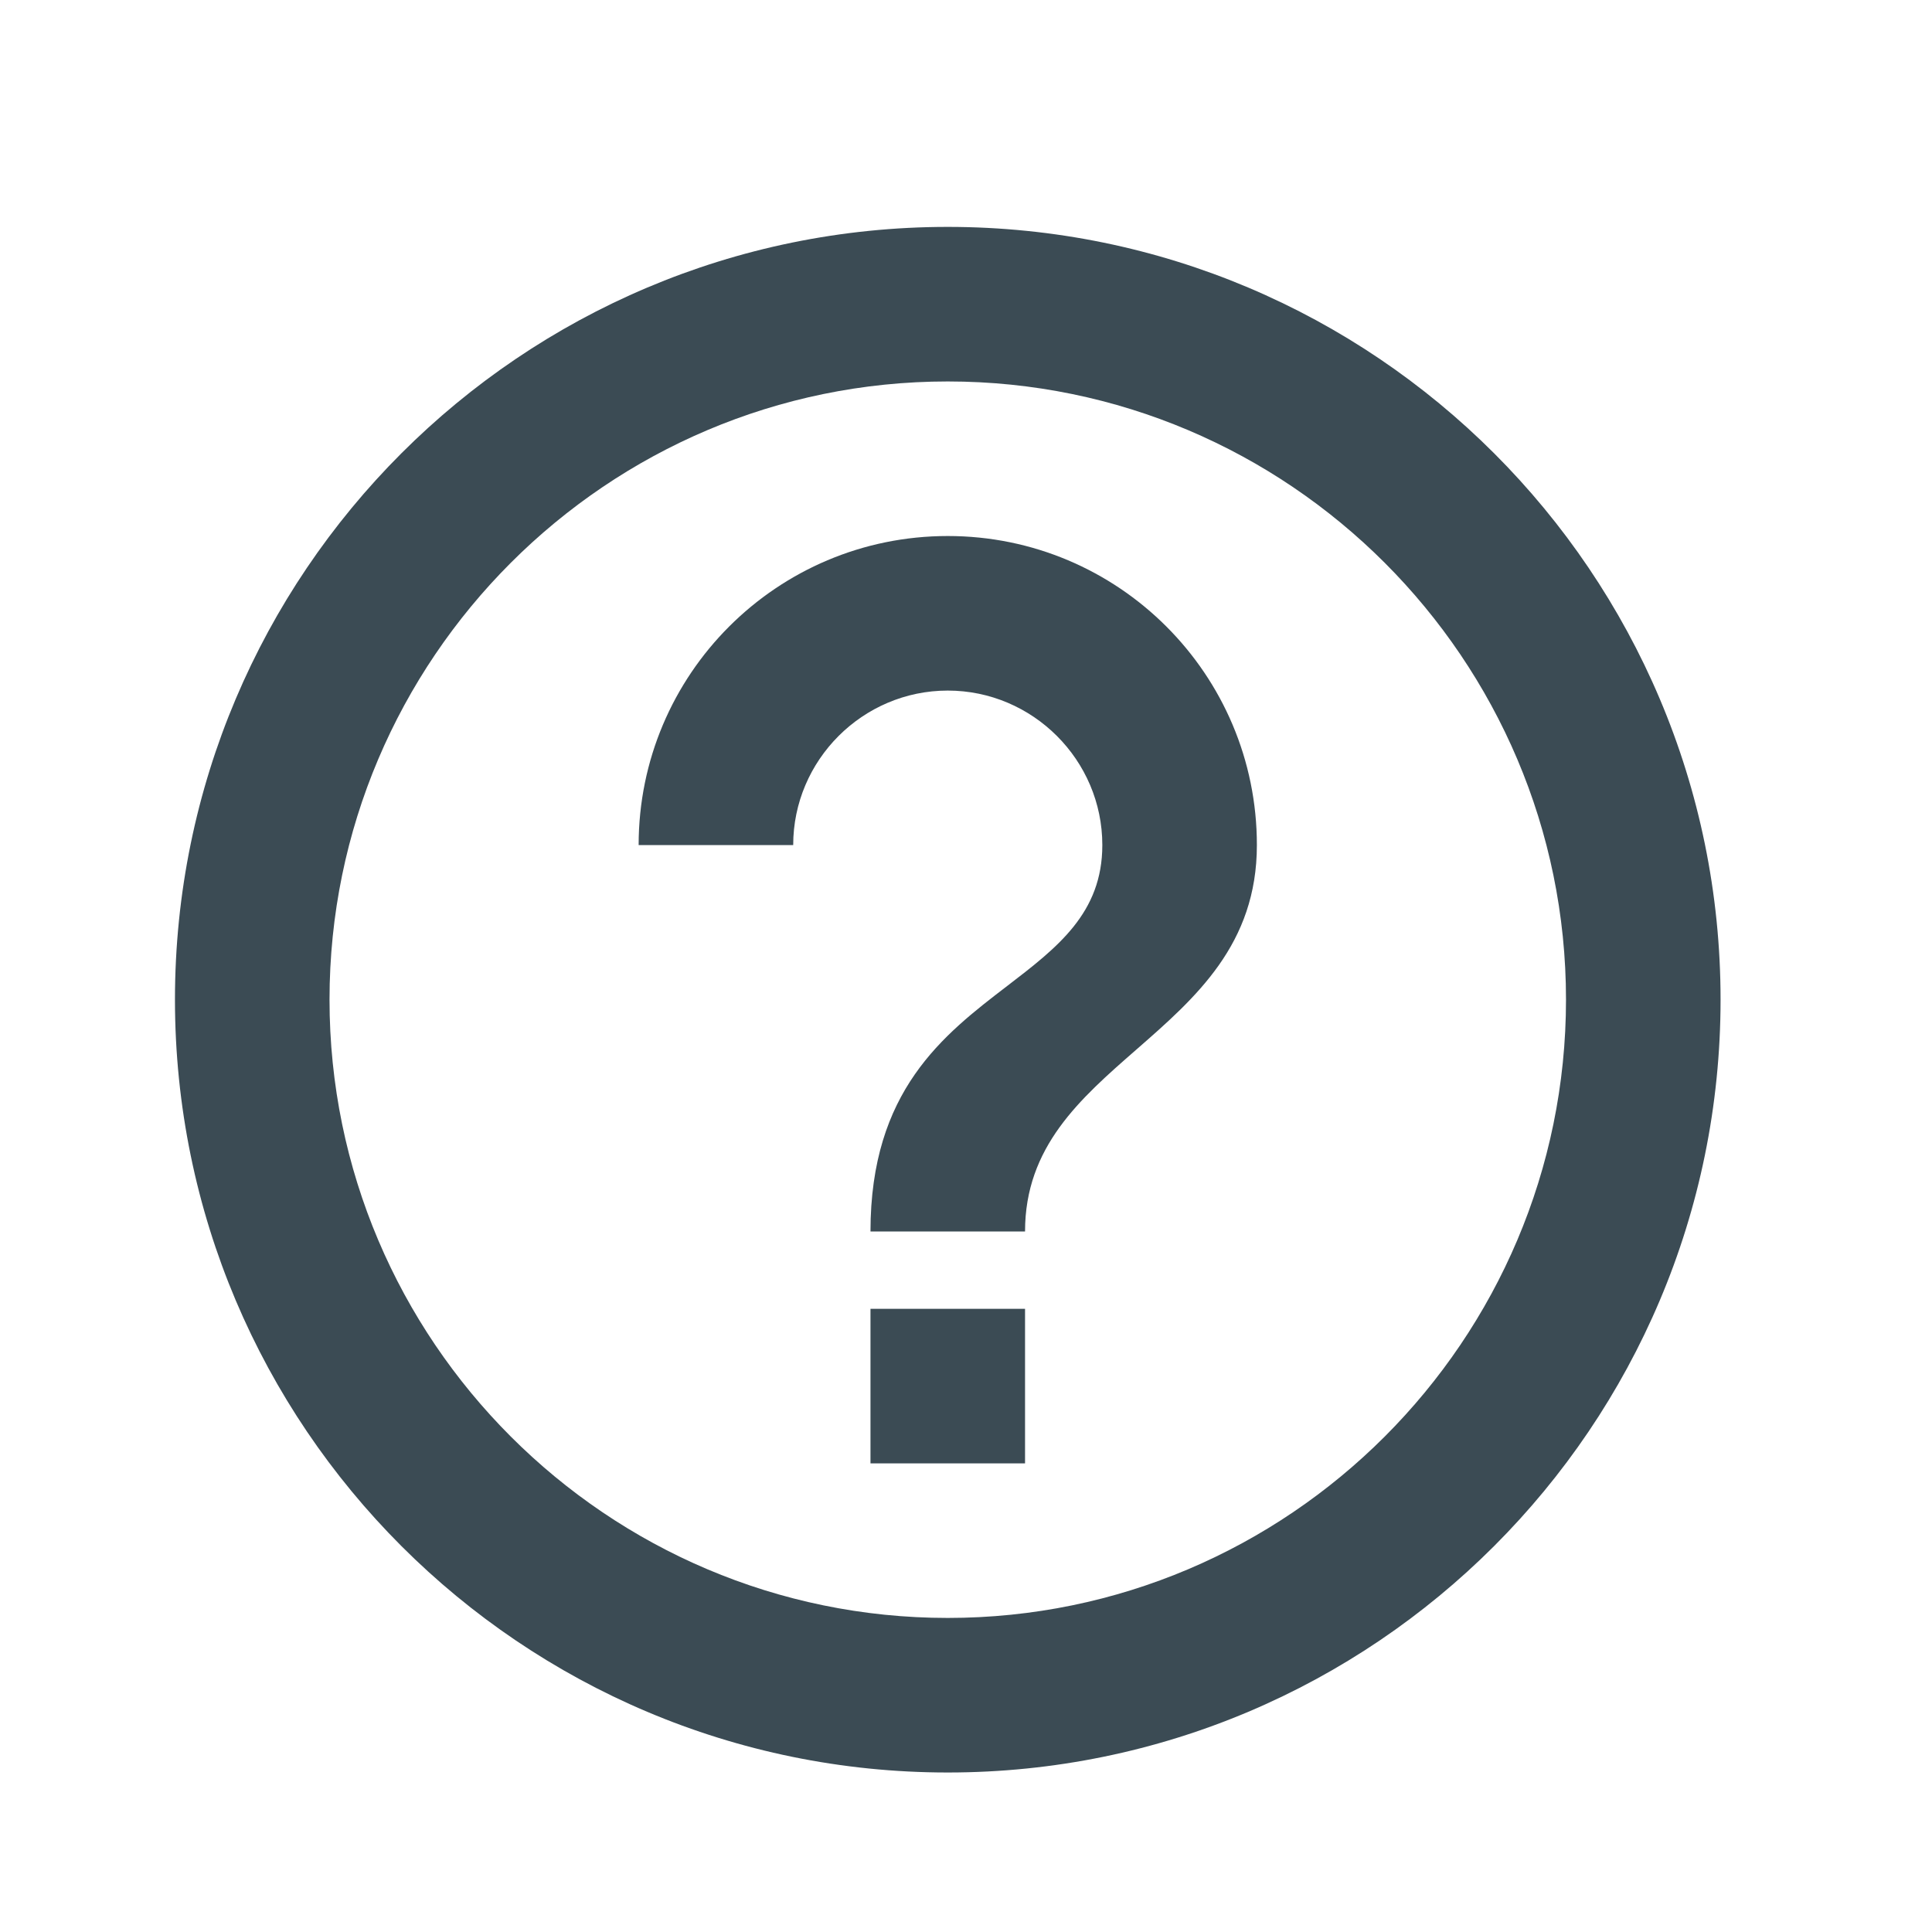 <svg width="25" height="25" viewBox="0 0 25 25" fill="none" xmlns="http://www.w3.org/2000/svg">
<path fill-rule="evenodd" clip-rule="evenodd" d="M2.264 12.935C2.264 7.416 6.744 2.936 12.264 2.936C17.784 2.936 22.264 7.416 22.264 12.935C22.264 18.456 17.784 22.936 12.264 22.936C6.744 22.936 2.264 18.456 2.264 12.935ZM13.264 16.936V18.936H11.264V16.936H13.264ZM12.264 20.936C7.854 20.936 4.264 17.346 4.264 12.935C4.264 8.526 7.854 4.936 12.264 4.936C16.674 4.936 20.264 8.526 20.264 12.935C20.264 17.346 16.674 20.936 12.264 20.936ZM8.264 10.935C8.264 8.726 10.054 6.936 12.264 6.936C14.474 6.936 16.264 8.726 16.264 10.935C16.264 12.219 15.474 12.909 14.705 13.581C13.975 14.219 13.264 14.84 13.264 15.935H11.264C11.264 14.114 12.206 13.392 13.035 12.757C13.684 12.259 14.264 11.815 14.264 10.935C14.264 9.836 13.364 8.936 12.264 8.936C11.164 8.936 10.264 9.836 10.264 10.935H8.264Z" fill="#3B4B54"/>
</svg>
